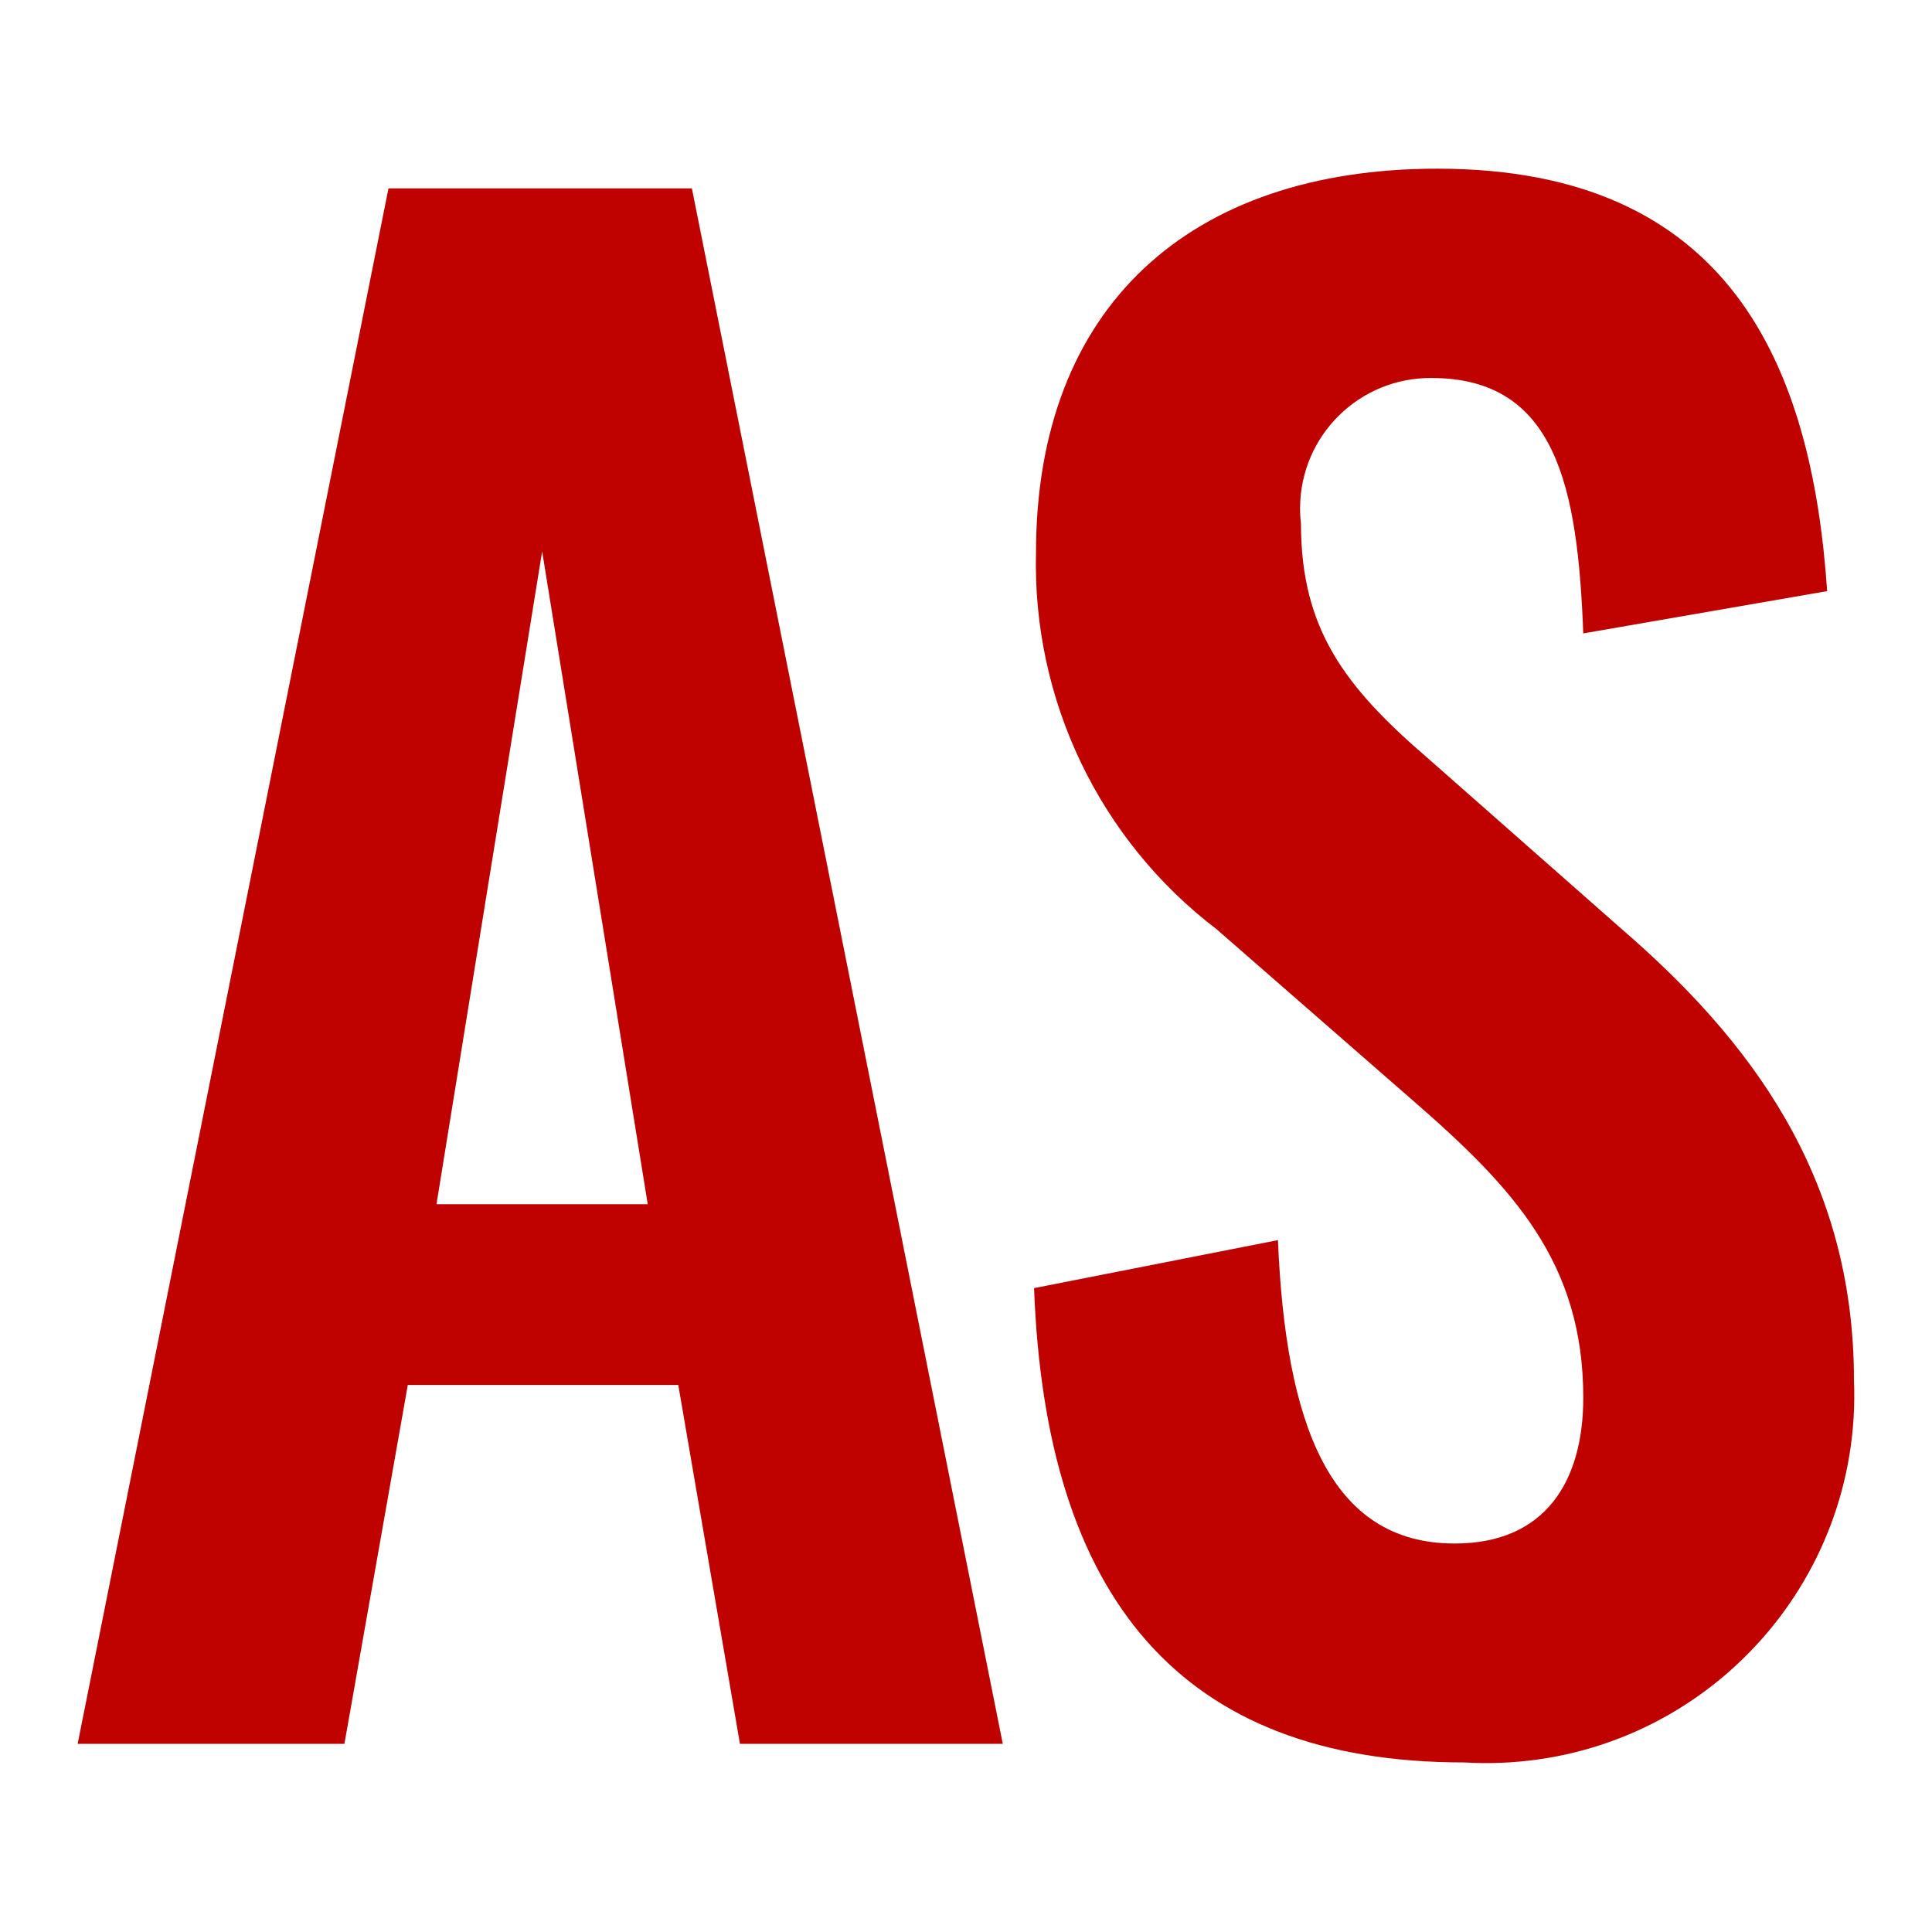 <?xml version="1.0" encoding="utf-8"?>
<!-- Generator: Adobe Illustrator 25.2.3, SVG Export Plug-In . SVG Version: 6.00 Build 0)  -->
<svg version="1.1" id="Слой_1" xmlns="http://www.w3.org/2000/svg" xmlns:xlink="http://www.w3.org/1999/xlink" x="0px" y="0px"
	 viewBox="0 0 260 260" style="enable-background:new 0 0 260 260;" xml:space="preserve">
<style type="text/css">
	.st0{fill:#BF0200;}
</style>
<g>
	<path id="Контур_10_1_" class="st0" d="M52.28,25.35h40.83l41.84,209.33H99.58l-8.3-48.3h-36.4l-8.53,48.3h-35.9L52.28,25.35
		z M87.17,162.06L72.96,74.2l-14.22,87.86H87.17z"/>
	<path id="Контур_15_1_" class="st0" d="M139.16,173.35l32.82-6.46c1.03,24.81,6.98,40.83,23.78,40.83
		c12.15,0,17.31-8.3,17.31-19.62c0-18.11-9.3-28.17-23-40.06l-26.36-23c-15.75-12.01-24.78-30.85-24.29-50.65
		c0-33.08,20.68-51.69,54.01-51.69c39.28,0,50.39,26.36,52.46,56.85l-32.82,5.69c-0.75-19.62-3.61-34.37-20.42-34.37
		c-9.69-0.08-17.61,7.71-17.69,17.4c-0.01,0.74,0.03,1.48,0.12,2.22c0,14.21,5.95,21.97,17.05,31.53l26.1,23
		c17.05,14.73,31.27,33.08,31.27,60.73c1.1,27.33-20.16,50.38-47.5,51.48c-1.66,0.07-3.31,0.05-4.97-0.05
		C158.8,237.19,140.71,214.96,139.16,173.35z"/>
</g>
</svg>
